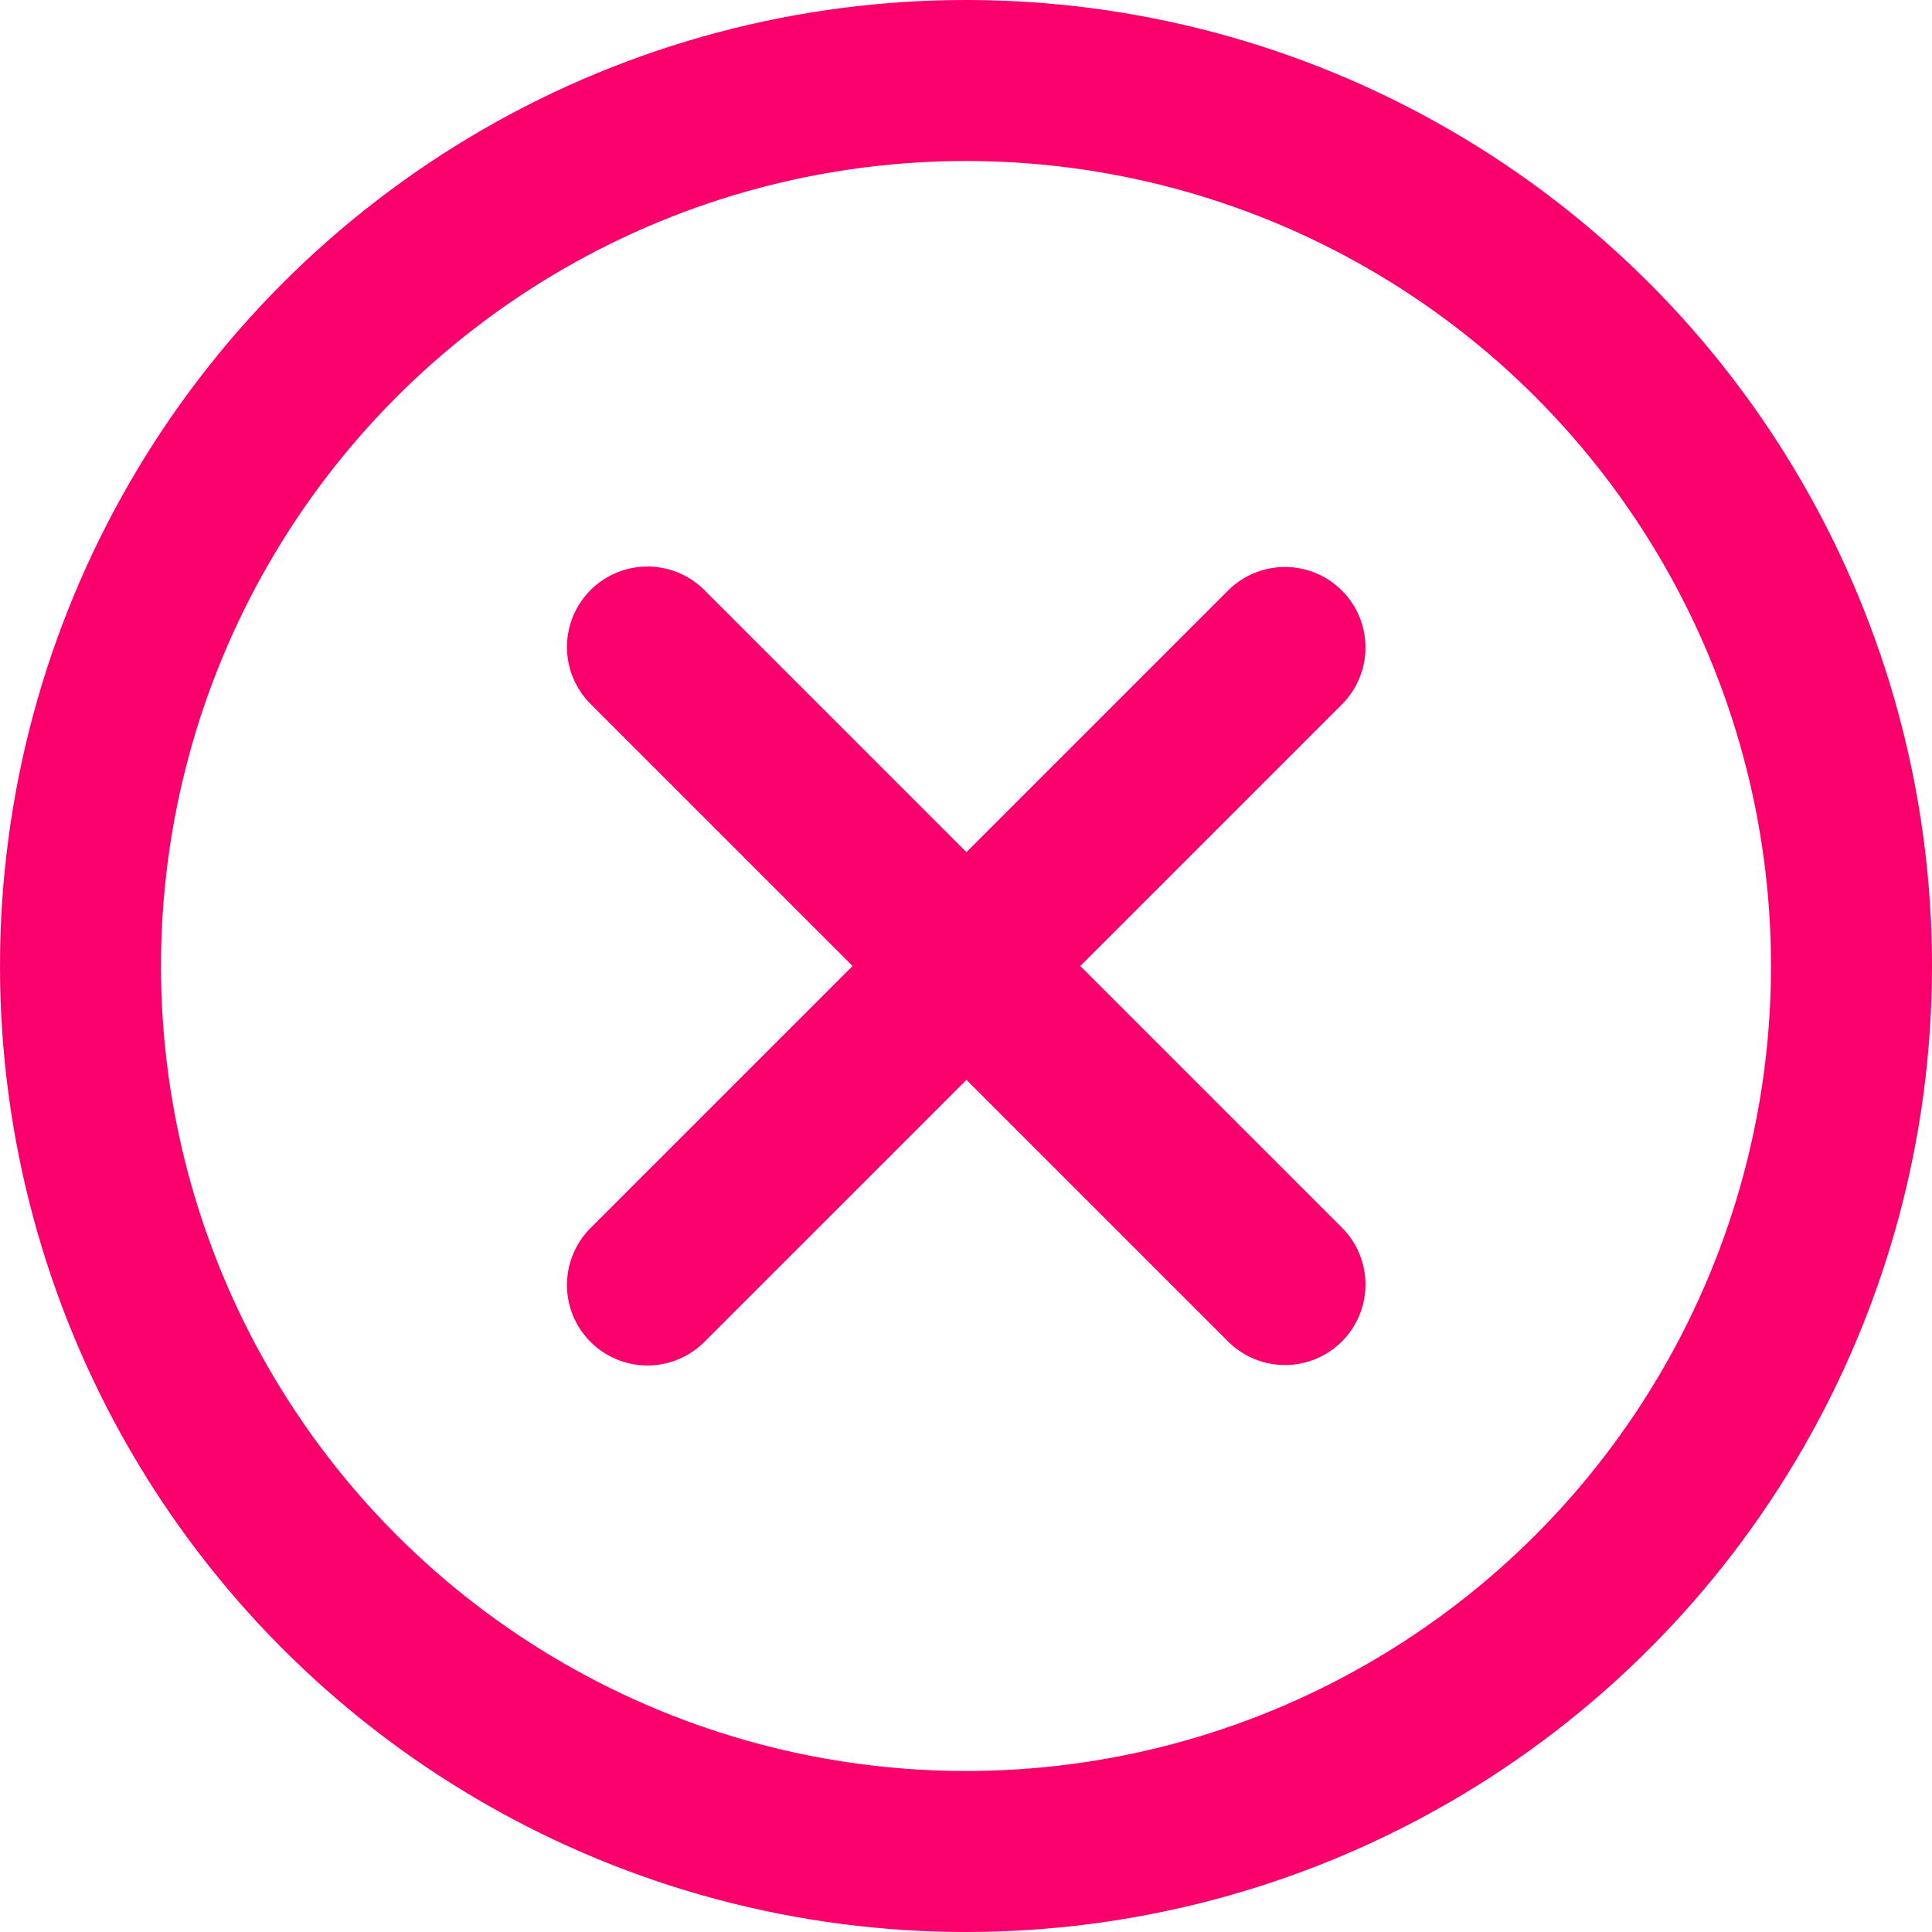 <svg width="48" height="48" viewBox="0 0 48 48" fill="none" xmlns="http://www.w3.org/2000/svg">
<g clip-path="url(#clip0_193_192)">
<circle cx="24" cy="24" r="22" stroke="#FA006C" stroke-width="4"/>
<path d="M16.086 16.075L31.925 31.914" stroke="#FA006C" stroke-width="4" stroke-linecap="round" stroke-linejoin="round"/>
<path d="M31.925 16.086L16.086 31.925" stroke="#FA006C" stroke-width="4" stroke-linecap="round" stroke-linejoin="round"/>
</g>
<defs>
<clipPath id="clip0_193_192">
<rect width="48" height="48" fill="white"/>
</clipPath>
</defs>
</svg>
